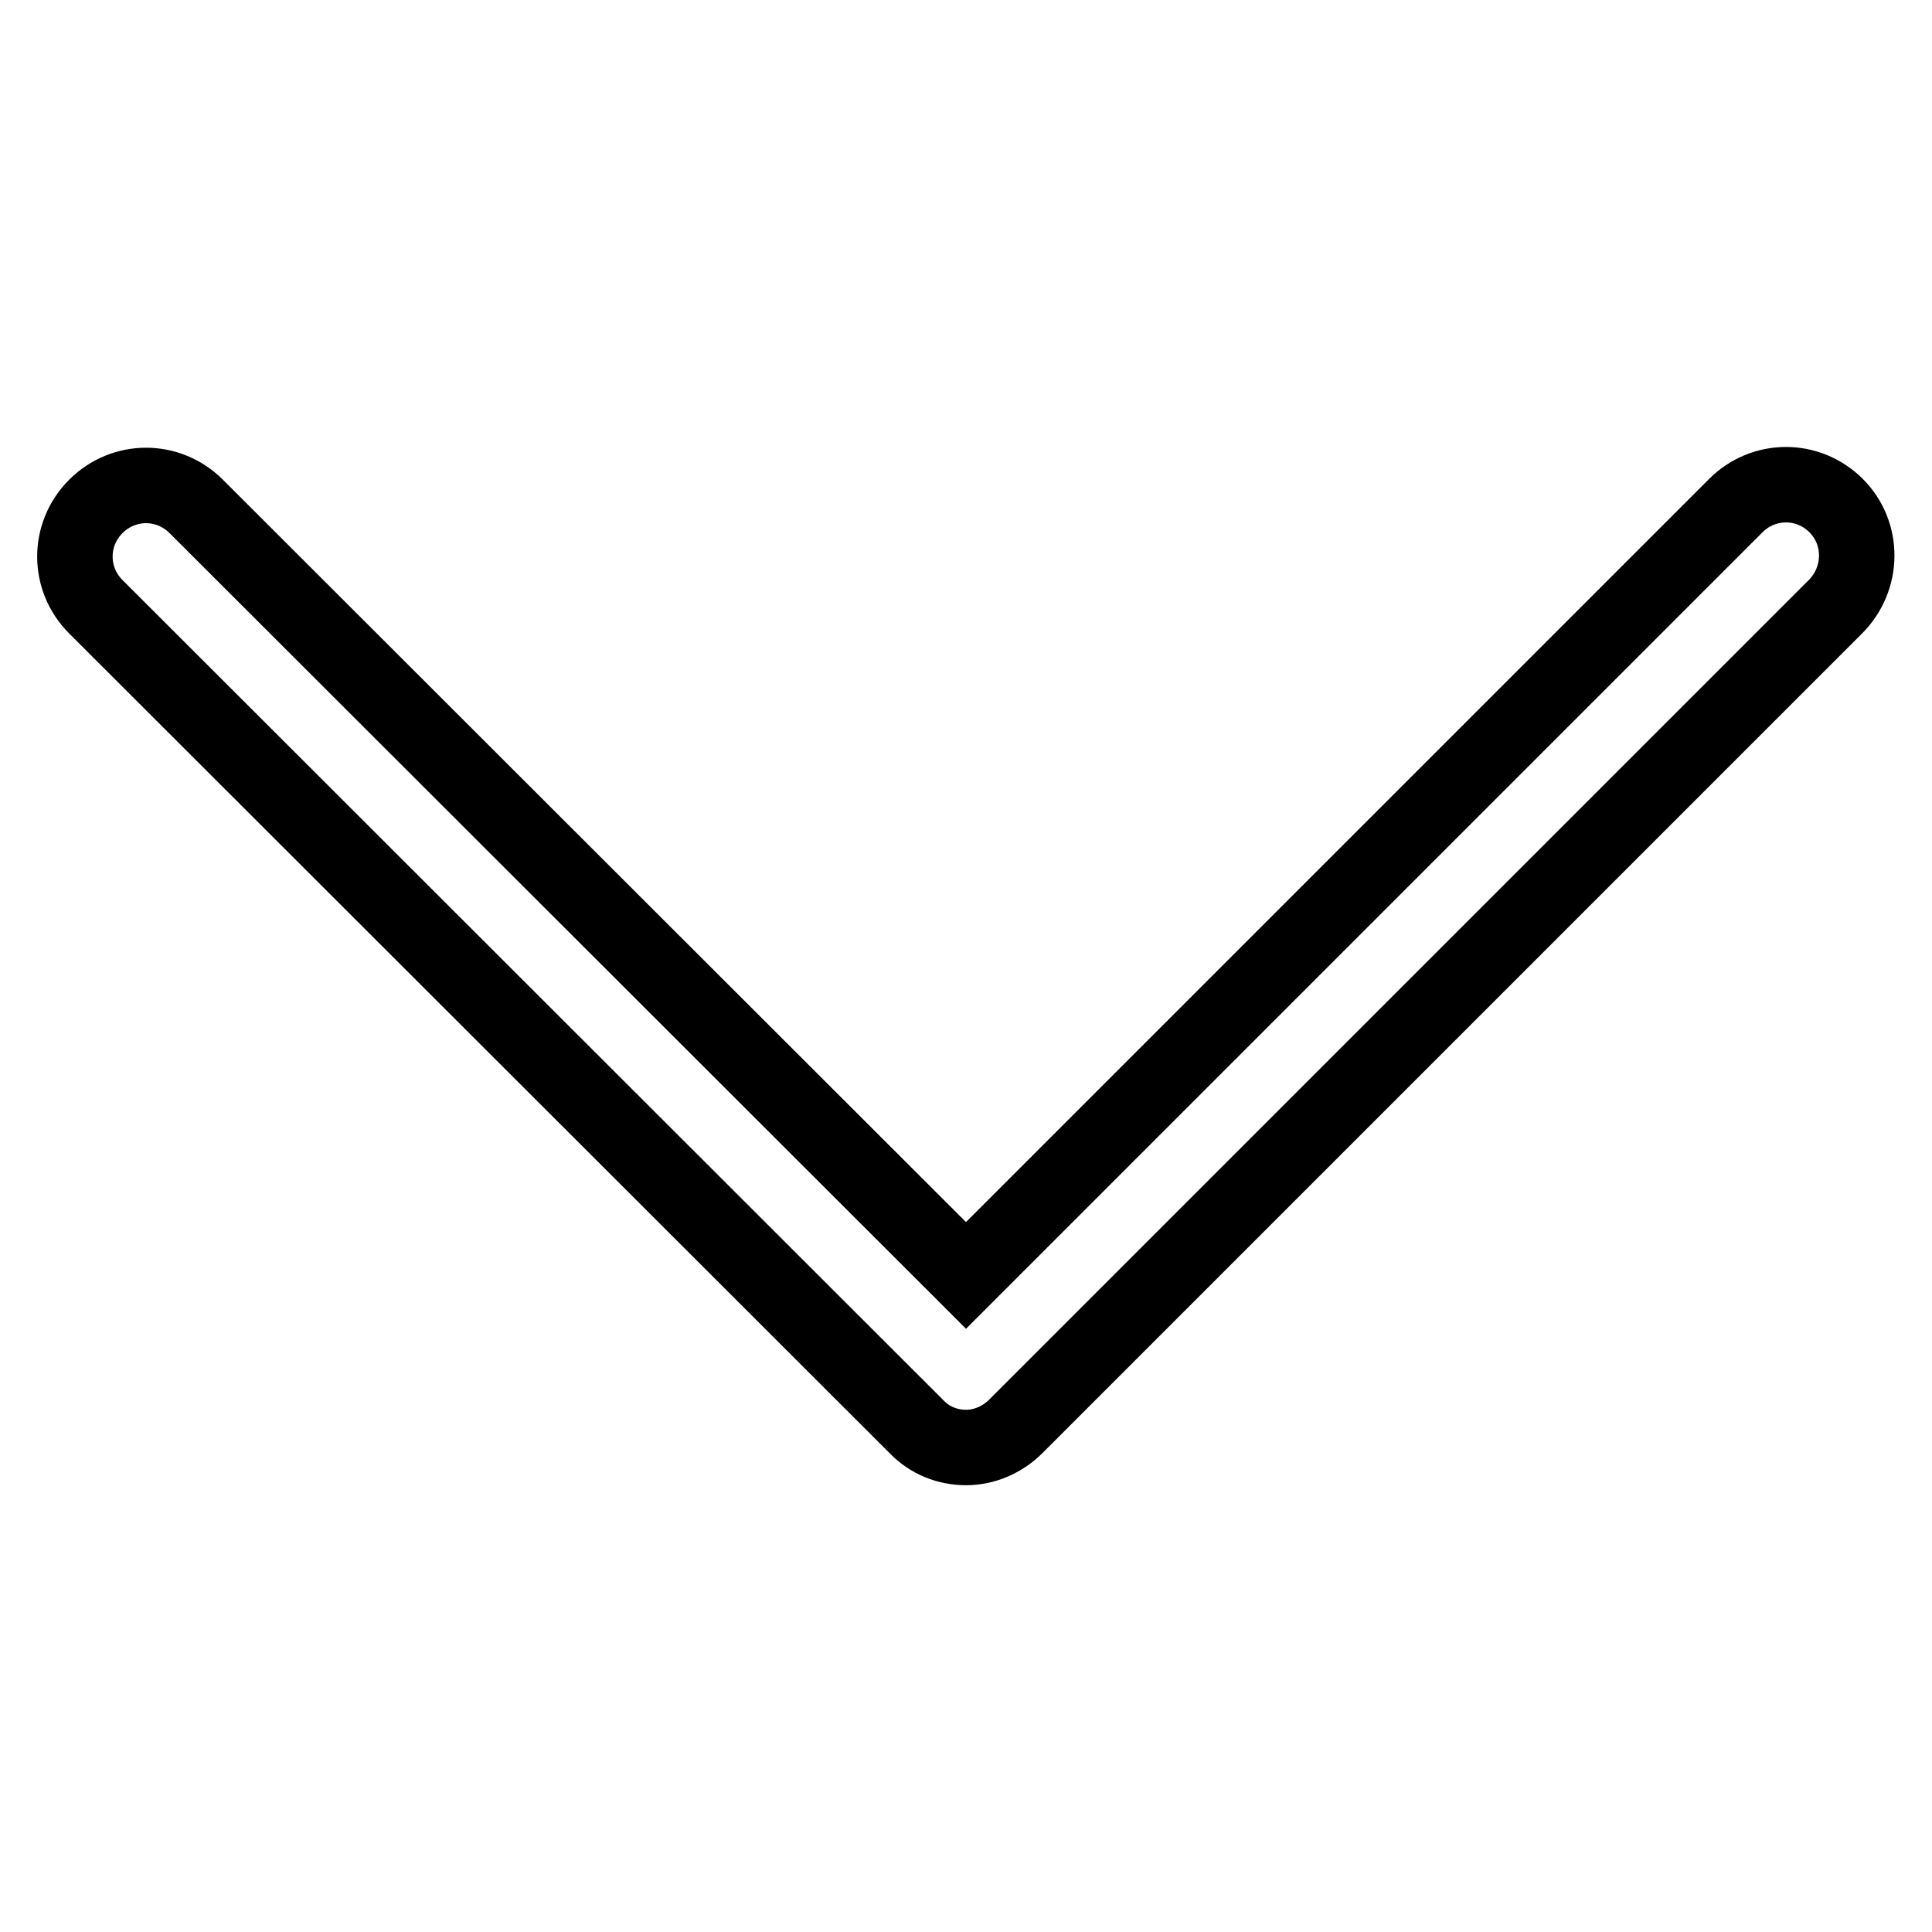 <?xml version="1.0" encoding="utf-8"?>
<!-- Svg Vector Icons : http://www.onlinewebfonts.com/icon -->
<!DOCTYPE svg PUBLIC "-//W3C//DTD SVG 1.1//EN" "http://www.w3.org/Graphics/SVG/1.1/DTD/svg11.dtd">
<svg version="1.1" xmlns="http://www.w3.org/2000/svg" xmlns:xlink="http://www.w3.org/1999/xlink" x="0px" y="0px" viewBox="0 0 256 256" enable-background="new 0 0 256 256" xml:space="preserve">
<g> <path stroke-width="10" fill-opacity="0" stroke="#000000"  d="M243.2,80.4L134.6,189c-1.8,1.8-4.2,2.8-6.6,2.8c-2.4,0-4.8-0.9-6.6-2.8L12.7,80.4c-3.7-3.7-3.7-9.6,0-13.3 c3.7-3.7,9.6-3.7,13.3,0L128,169l102-102c3.7-3.7,9.6-3.7,13.3,0S246.9,76.7,243.2,80.4z"/></g>
</svg>
